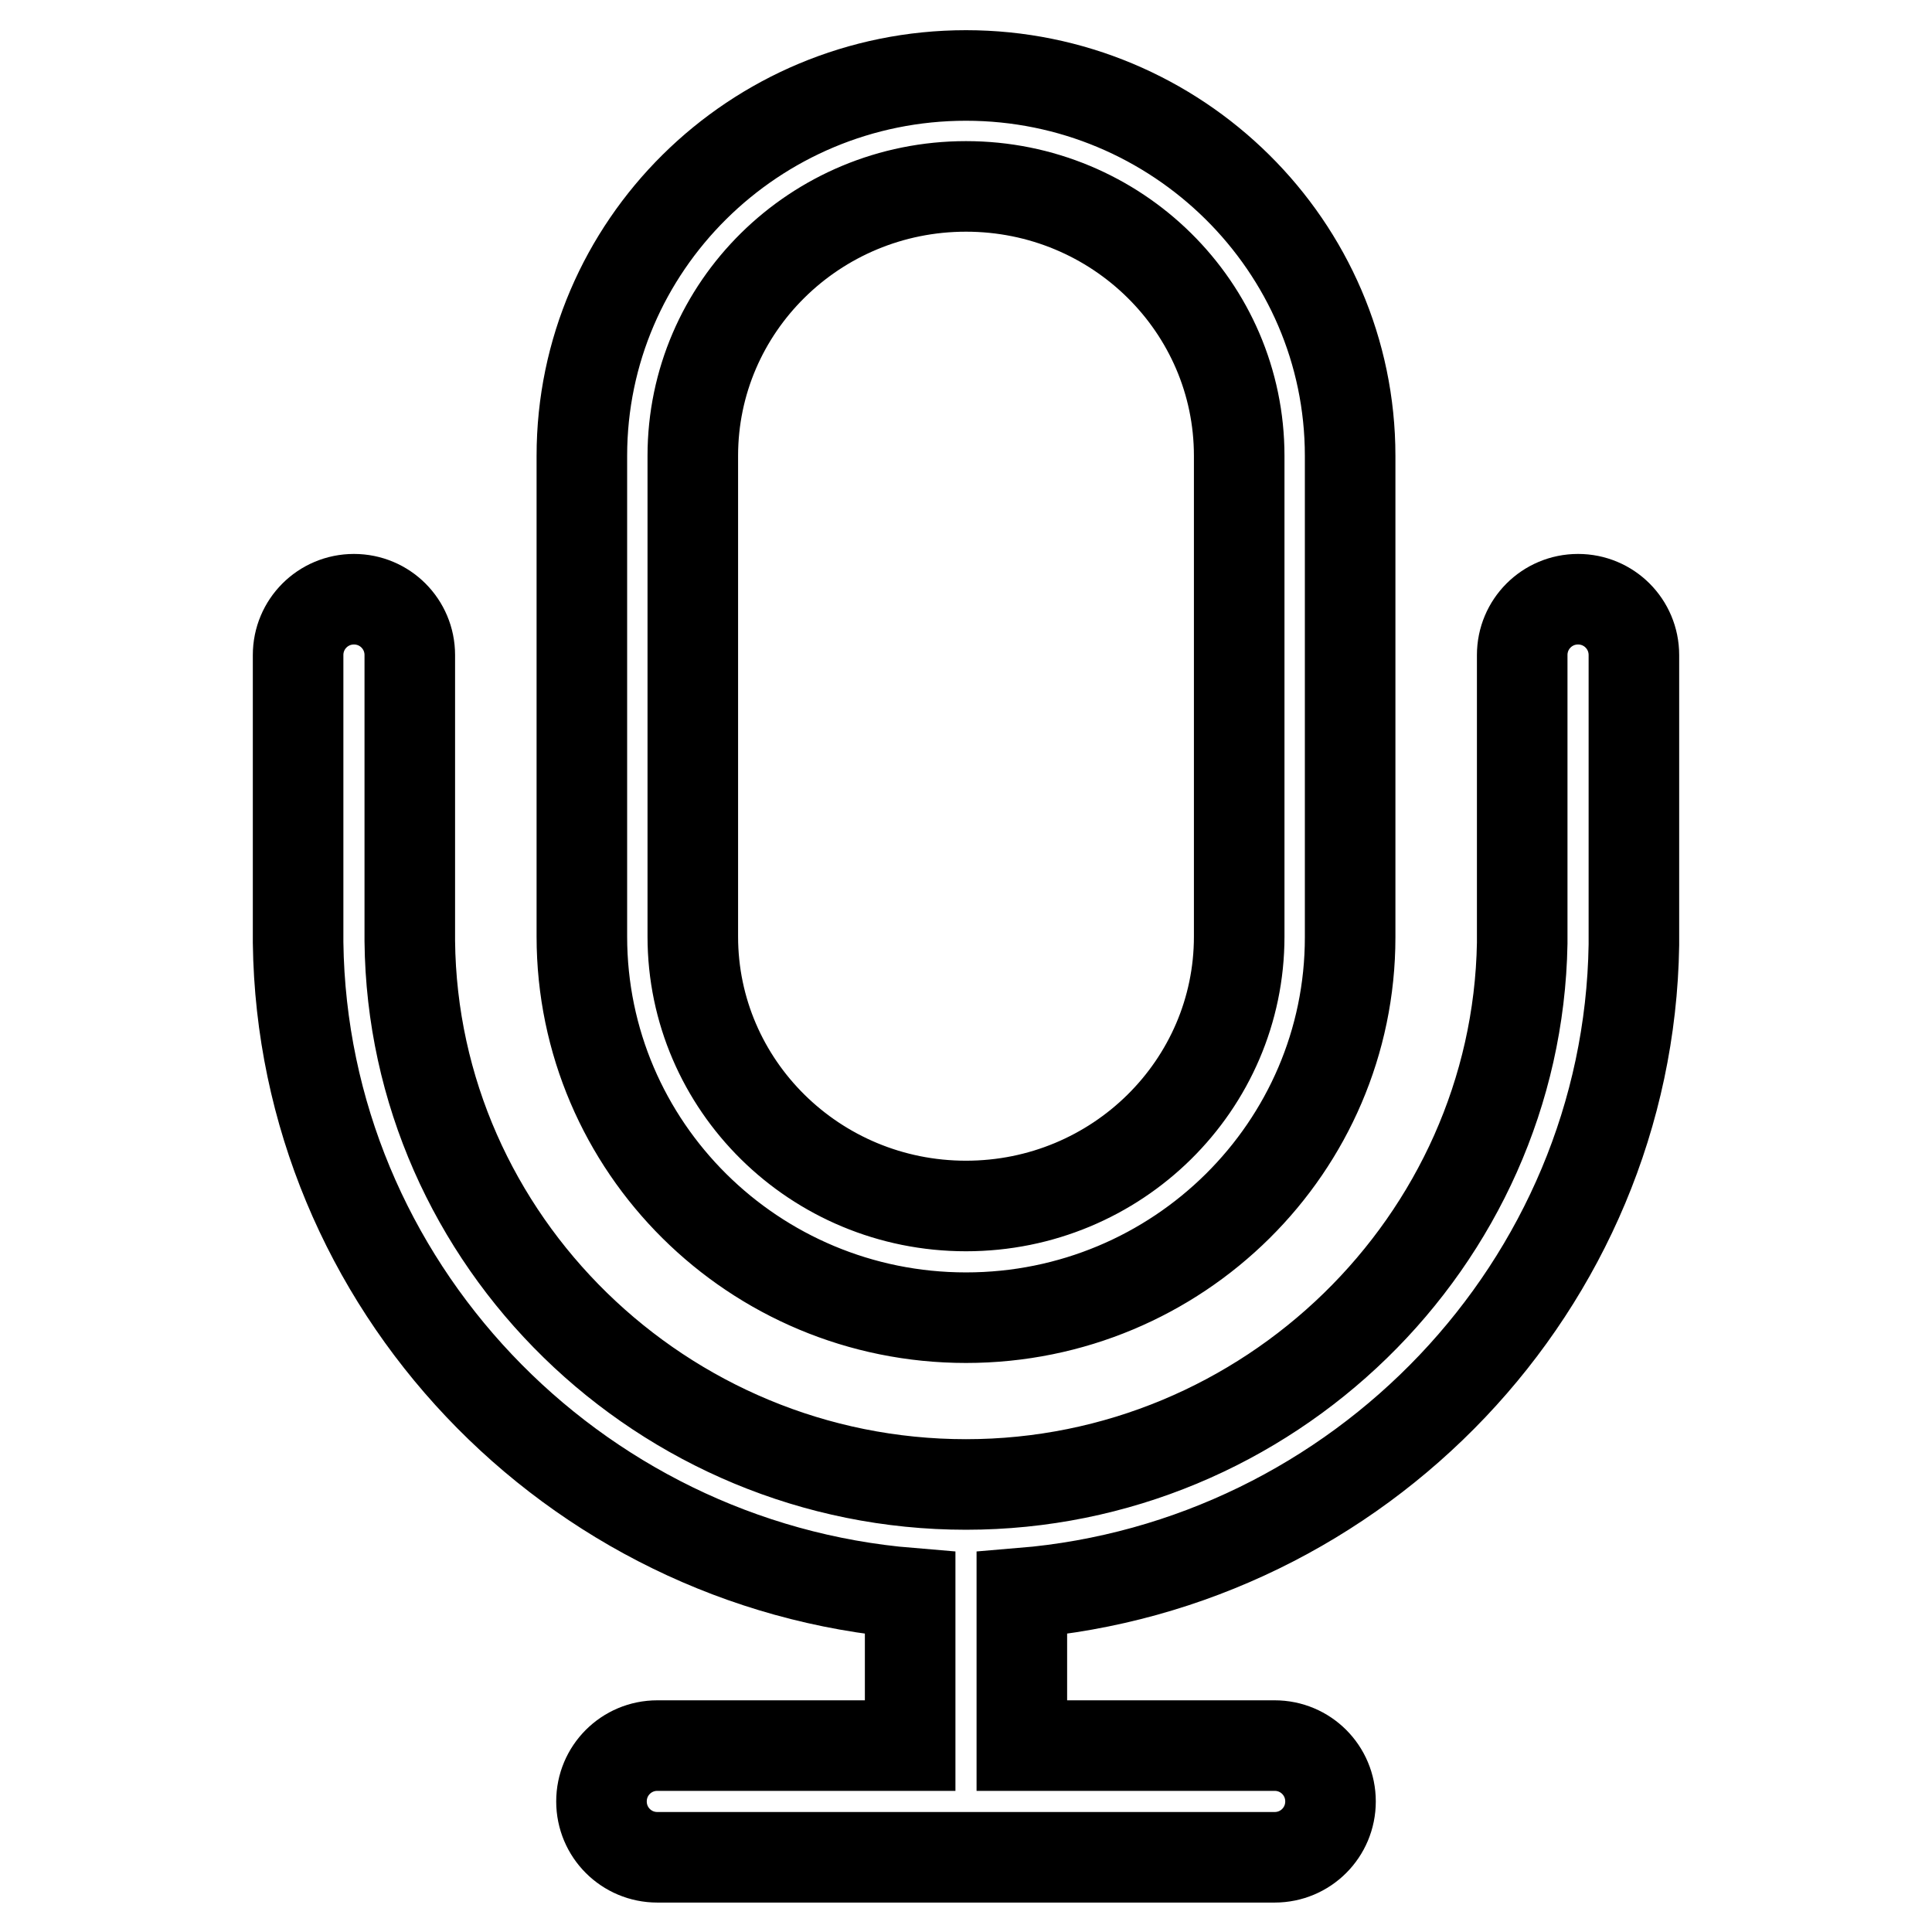 <?xml version="1.0" encoding="utf-8"?>
<!-- Svg Vector Icons : http://www.onlinewebfonts.com/icon -->
<!DOCTYPE svg PUBLIC "-//W3C//DTD SVG 1.1//EN" "http://www.w3.org/Graphics/SVG/1.1/DTD/svg11.dtd">
<svg version="1.1" xmlns="http://www.w3.org/2000/svg" xmlns:xlink="http://www.w3.org/1999/xlink" x="0px" y="0px" viewBox="0 0 256 256" enable-background="new 0 0 256 256" xml:space="preserve">
<g><g><path stroke-width="12" fill-opacity="0" stroke="#000000"  d="M209.1,79.4c-4.1,0-7.4,3.3-7.4,7.4c0,0.5,0,37.2,0,38.2c-0.7,39.5-33.7,71.7-73.7,71.7c-40.2,0-73.3-32.3-73.7-72c0-1.1,0-37.6,0-37.9c0-4.1-3.3-7.4-7.4-7.4c-4.1,0-7.4,3.3-7.4,7.4c0,0.3,0,37.8,0,38.1c0.6,45.3,36.3,82.5,81.1,86.2c0,0.1,0,0.2,0,0.2v20H87.1c-4.1,0-7.4,3.3-7.4,7.4c0,4.1,3.3,7.4,7.4,7.4h81.8c4.1,0,7.4-3.3,7.4-7.4c0-4.1-3.3-7.4-7.4-7.4h-33.5v-20c0-0.1,0-0.2,0-0.2c44.7-3.7,80.4-40.8,81.1-85.9c0-0.5,0-38,0-38.4C216.5,82.7,213.2,79.4,209.1,79.4z M128,174.6c28.1,0,50.9-22.6,50.9-50.4V60.4C178.9,32.6,156,10,128,10c-28.1,0-50.9,22.6-50.9,50.4v63.7C77.1,152,99.9,174.6,128,174.6z M91.8,60.4c0-19.7,16.2-35.7,36.2-35.7s36.2,16,36.2,35.7v63.7c0,19.7-16.2,35.7-36.2,35.7s-36.2-16-36.2-35.7V60.4z"/></g></g>
</svg>